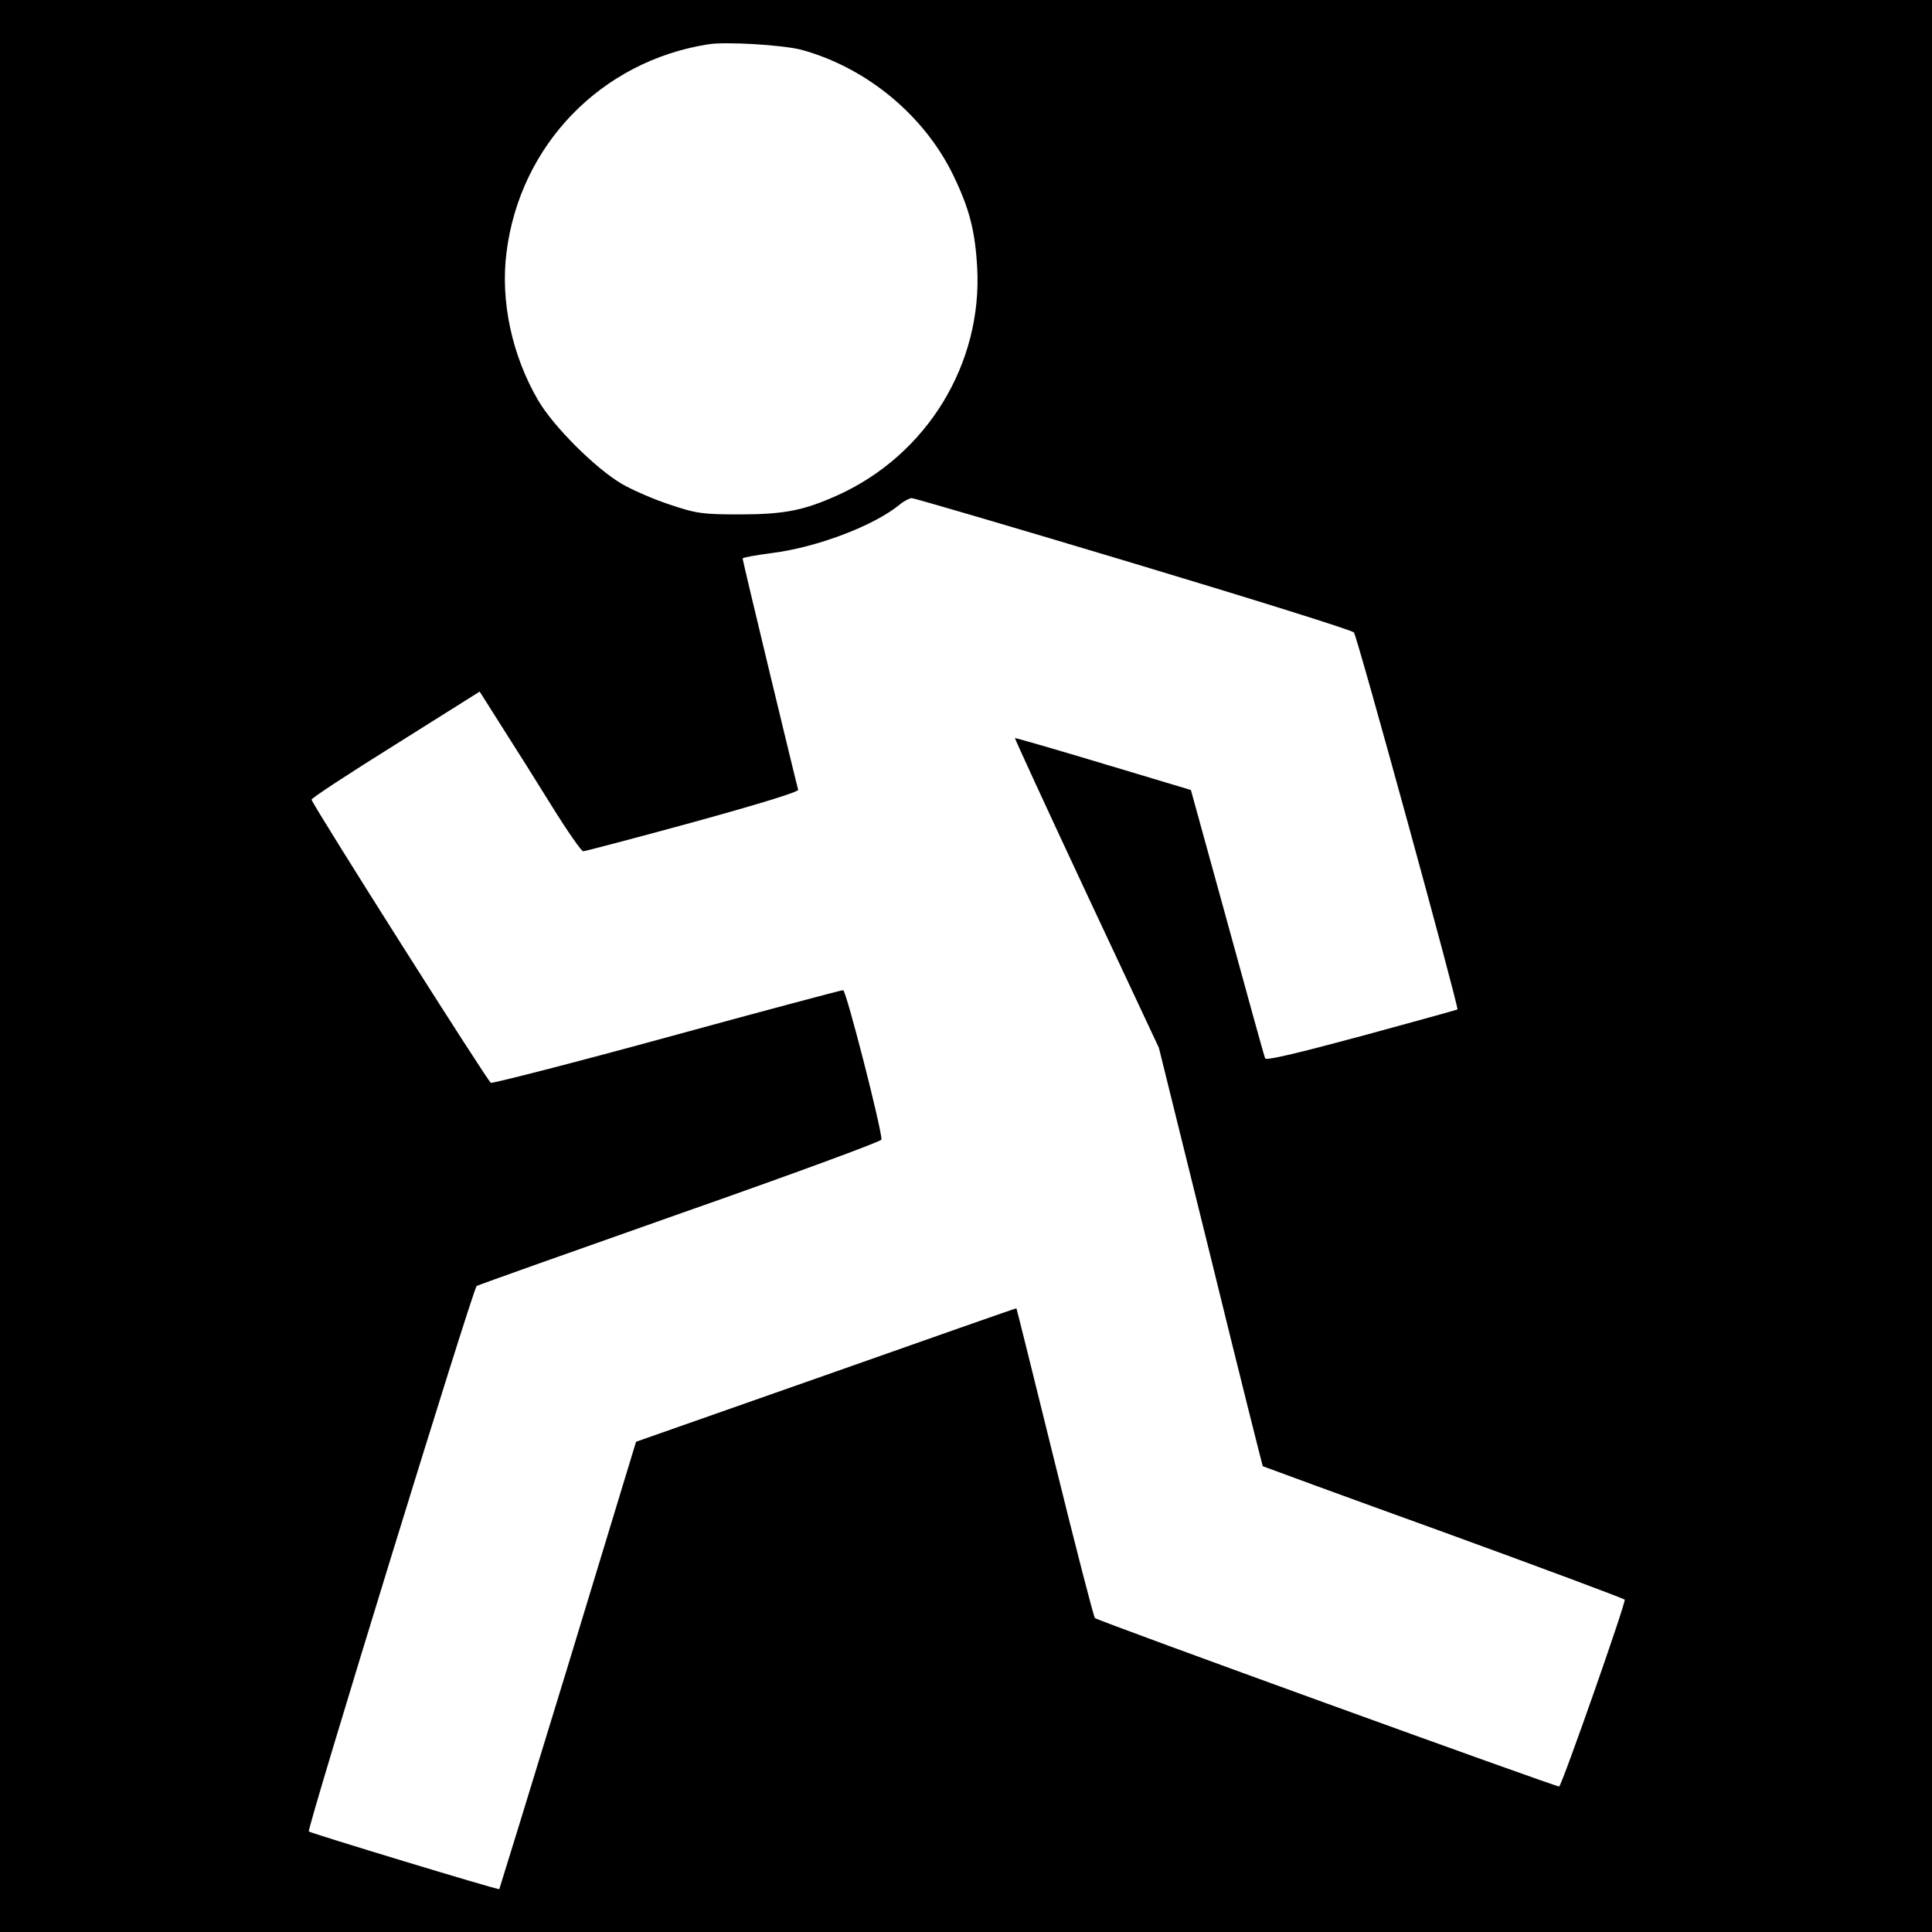 <?xml version="1.0" standalone="no"?>
<!DOCTYPE svg PUBLIC "-//W3C//DTD SVG 20010904//EN"
 "http://www.w3.org/TR/2001/REC-SVG-20010904/DTD/svg10.dtd">
<svg version="1.0" xmlns="http://www.w3.org/2000/svg"
 width="640pt" height="640pt" viewBox="0 0 640 640"
 preserveAspectRatio="xMidYMid meet">
<g transform="translate(0,640) scale(0.1,-0.1)"
fill="#000000" stroke="none">
<path d="M0 3200 l0 -3200 3200 0 3200 0 0 3200 0 3200 -3200 0 -3200 0 0
-3200z m2655 3035 c216 -59 408 -218 504 -418 52 -108 71 -181 78 -302 18
-320 -166 -621 -461 -755 -113 -51 -178 -64 -326 -64 -124 0 -143 3 -230 32
-52 17 -124 48 -160 69 -87 51 -227 190 -278 278 -86 148 -125 328 -104 490
45 355 313 632 667 688 57 10 250 -2 310 -18z m1100 -1701 c396 -119 725 -222
730 -229 11 -13 349 -1245 343 -1249 -1 -1 -145 -41 -318 -88 -208 -56 -316
-82 -319 -74 -3 6 -59 209 -125 450 l-121 439 -290 87 c-159 48 -291 86 -293
85 -1 -1 105 -232 237 -514 l240 -512 171 -691 c93 -380 172 -693 173 -695 2
-1 271 -100 598 -218 327 -119 597 -220 601 -224 6 -5 -205 -607 -217 -619 -4
-4 -1527 548 -1538 558 -4 4 -64 236 -133 516 -69 280 -126 509 -127 510 -1 1
-285 -99 -631 -221 l-629 -221 -225 -740 c-124 -406 -227 -740 -228 -742 -2
-4 -624 185 -631 191 -7 8 544 1799 556 1807 7 4 311 112 677 241 365 128 664
238 664 244 1 34 -117 495 -127 495 -6 0 -269 -70 -583 -156 -314 -86 -577
-153 -584 -151 -10 4 -581 905 -594 938 -2 4 123 86 277 182 l280 176 74 -117
c41 -64 116 -183 166 -264 51 -82 97 -148 103 -148 5 0 169 43 363 96 221 61
352 101 349 108 -5 16 -184 758 -184 766 0 3 43 11 97 18 151 19 339 91 424
161 13 11 31 20 39 21 8 0 339 -97 735 -216z"/>
</g>
</svg>
